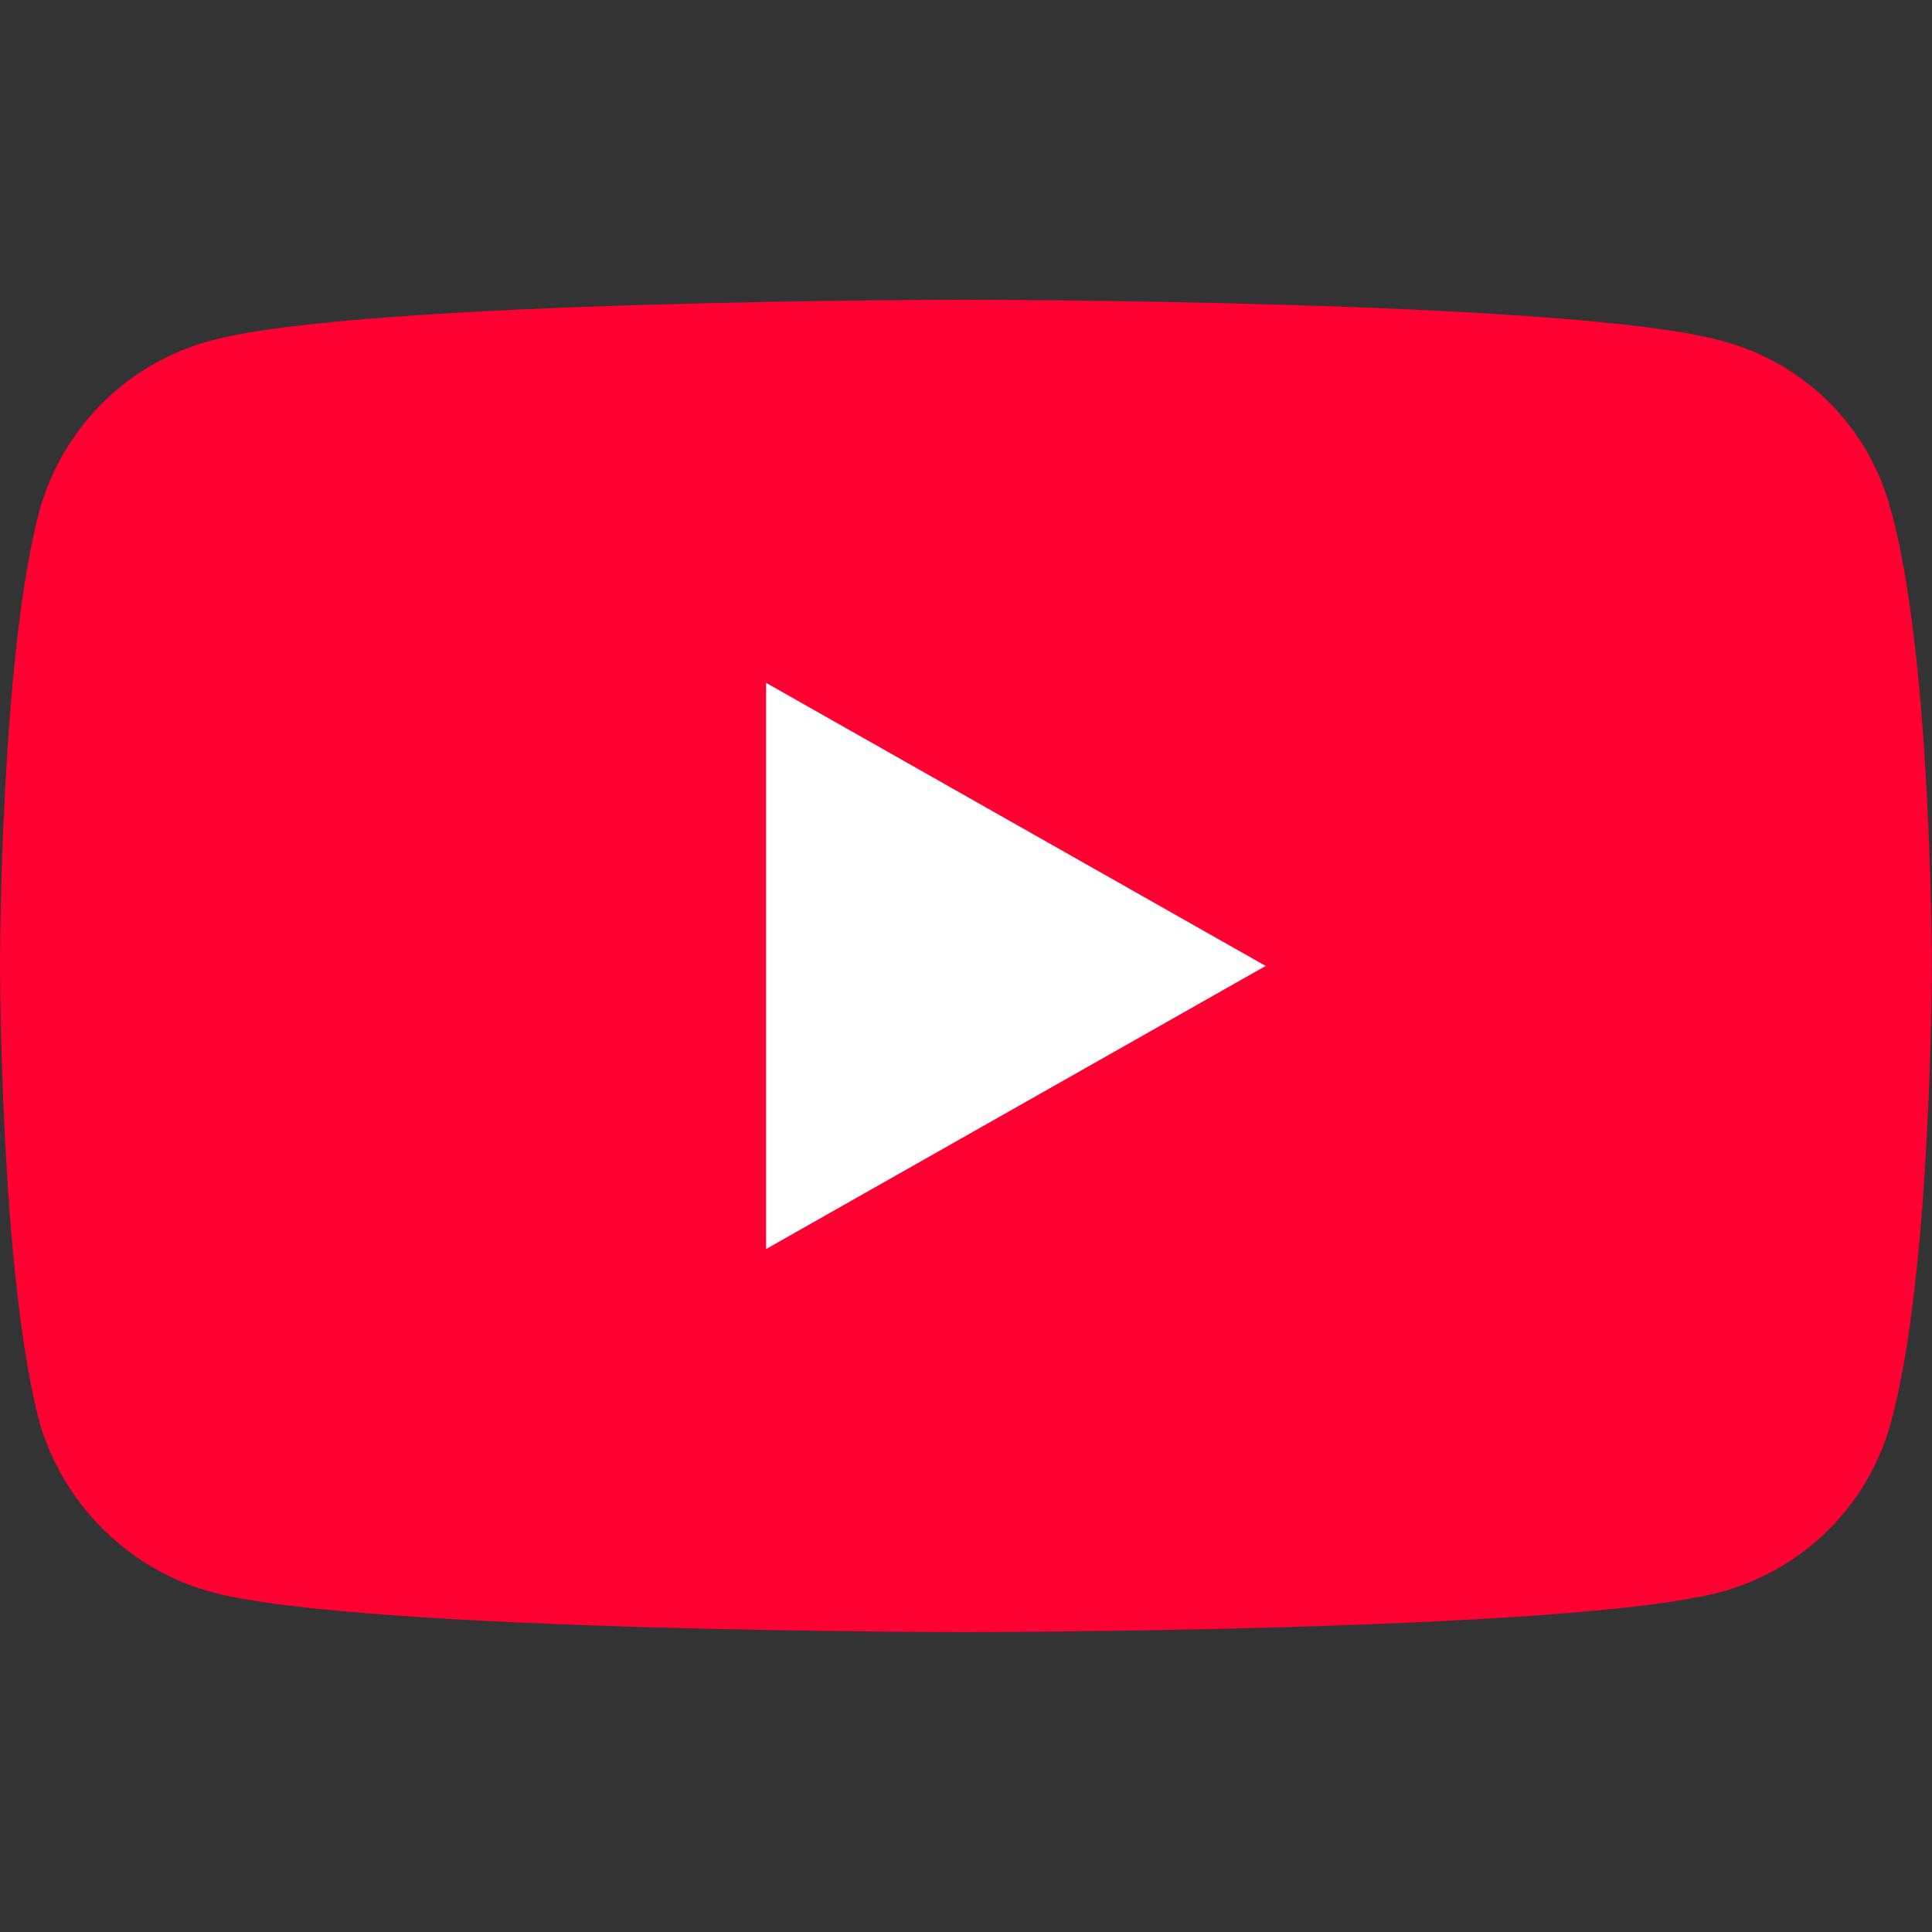 <?xml version="1.0" encoding="UTF-8"?>
<svg width="75" height="75" version="1.1" viewBox="0 0 75 75" xmlns="http://www.w3.org/2000/svg">
<rect x="0" y="0" width="75" height="75" fill="#333333" stroke="none"/>
<g transform="matrix(2.586 0 0 2.586 0 11.638)">
<path d="m14.485 20s9.085 0 11.338-0.6c1.269-0.34 2.223-1.32 2.558-2.53 0.619-2.22 0.619-6.89 0.619-6.89s0-4.64-0.619-6.84c-0.335-1.24-1.289-2.2-2.558-2.53-2.253-0.61-11.338-0.61-11.338-0.61s-9.064 0-11.308 0.61c-1.248 0.33-2.223 1.29-2.578 2.53-0.599 2.2-0.599 6.84-0.599 6.84s0 4.67 0.599 6.89c0.355 1.21 1.33 2.19 2.578 2.53 2.243 0.6 11.308 0.6 11.308 0.6z" fill="#f03"/>
<path d="m19 10-7.5-4.25v8.5z" fill="#fff"/>
</g>
</svg>
